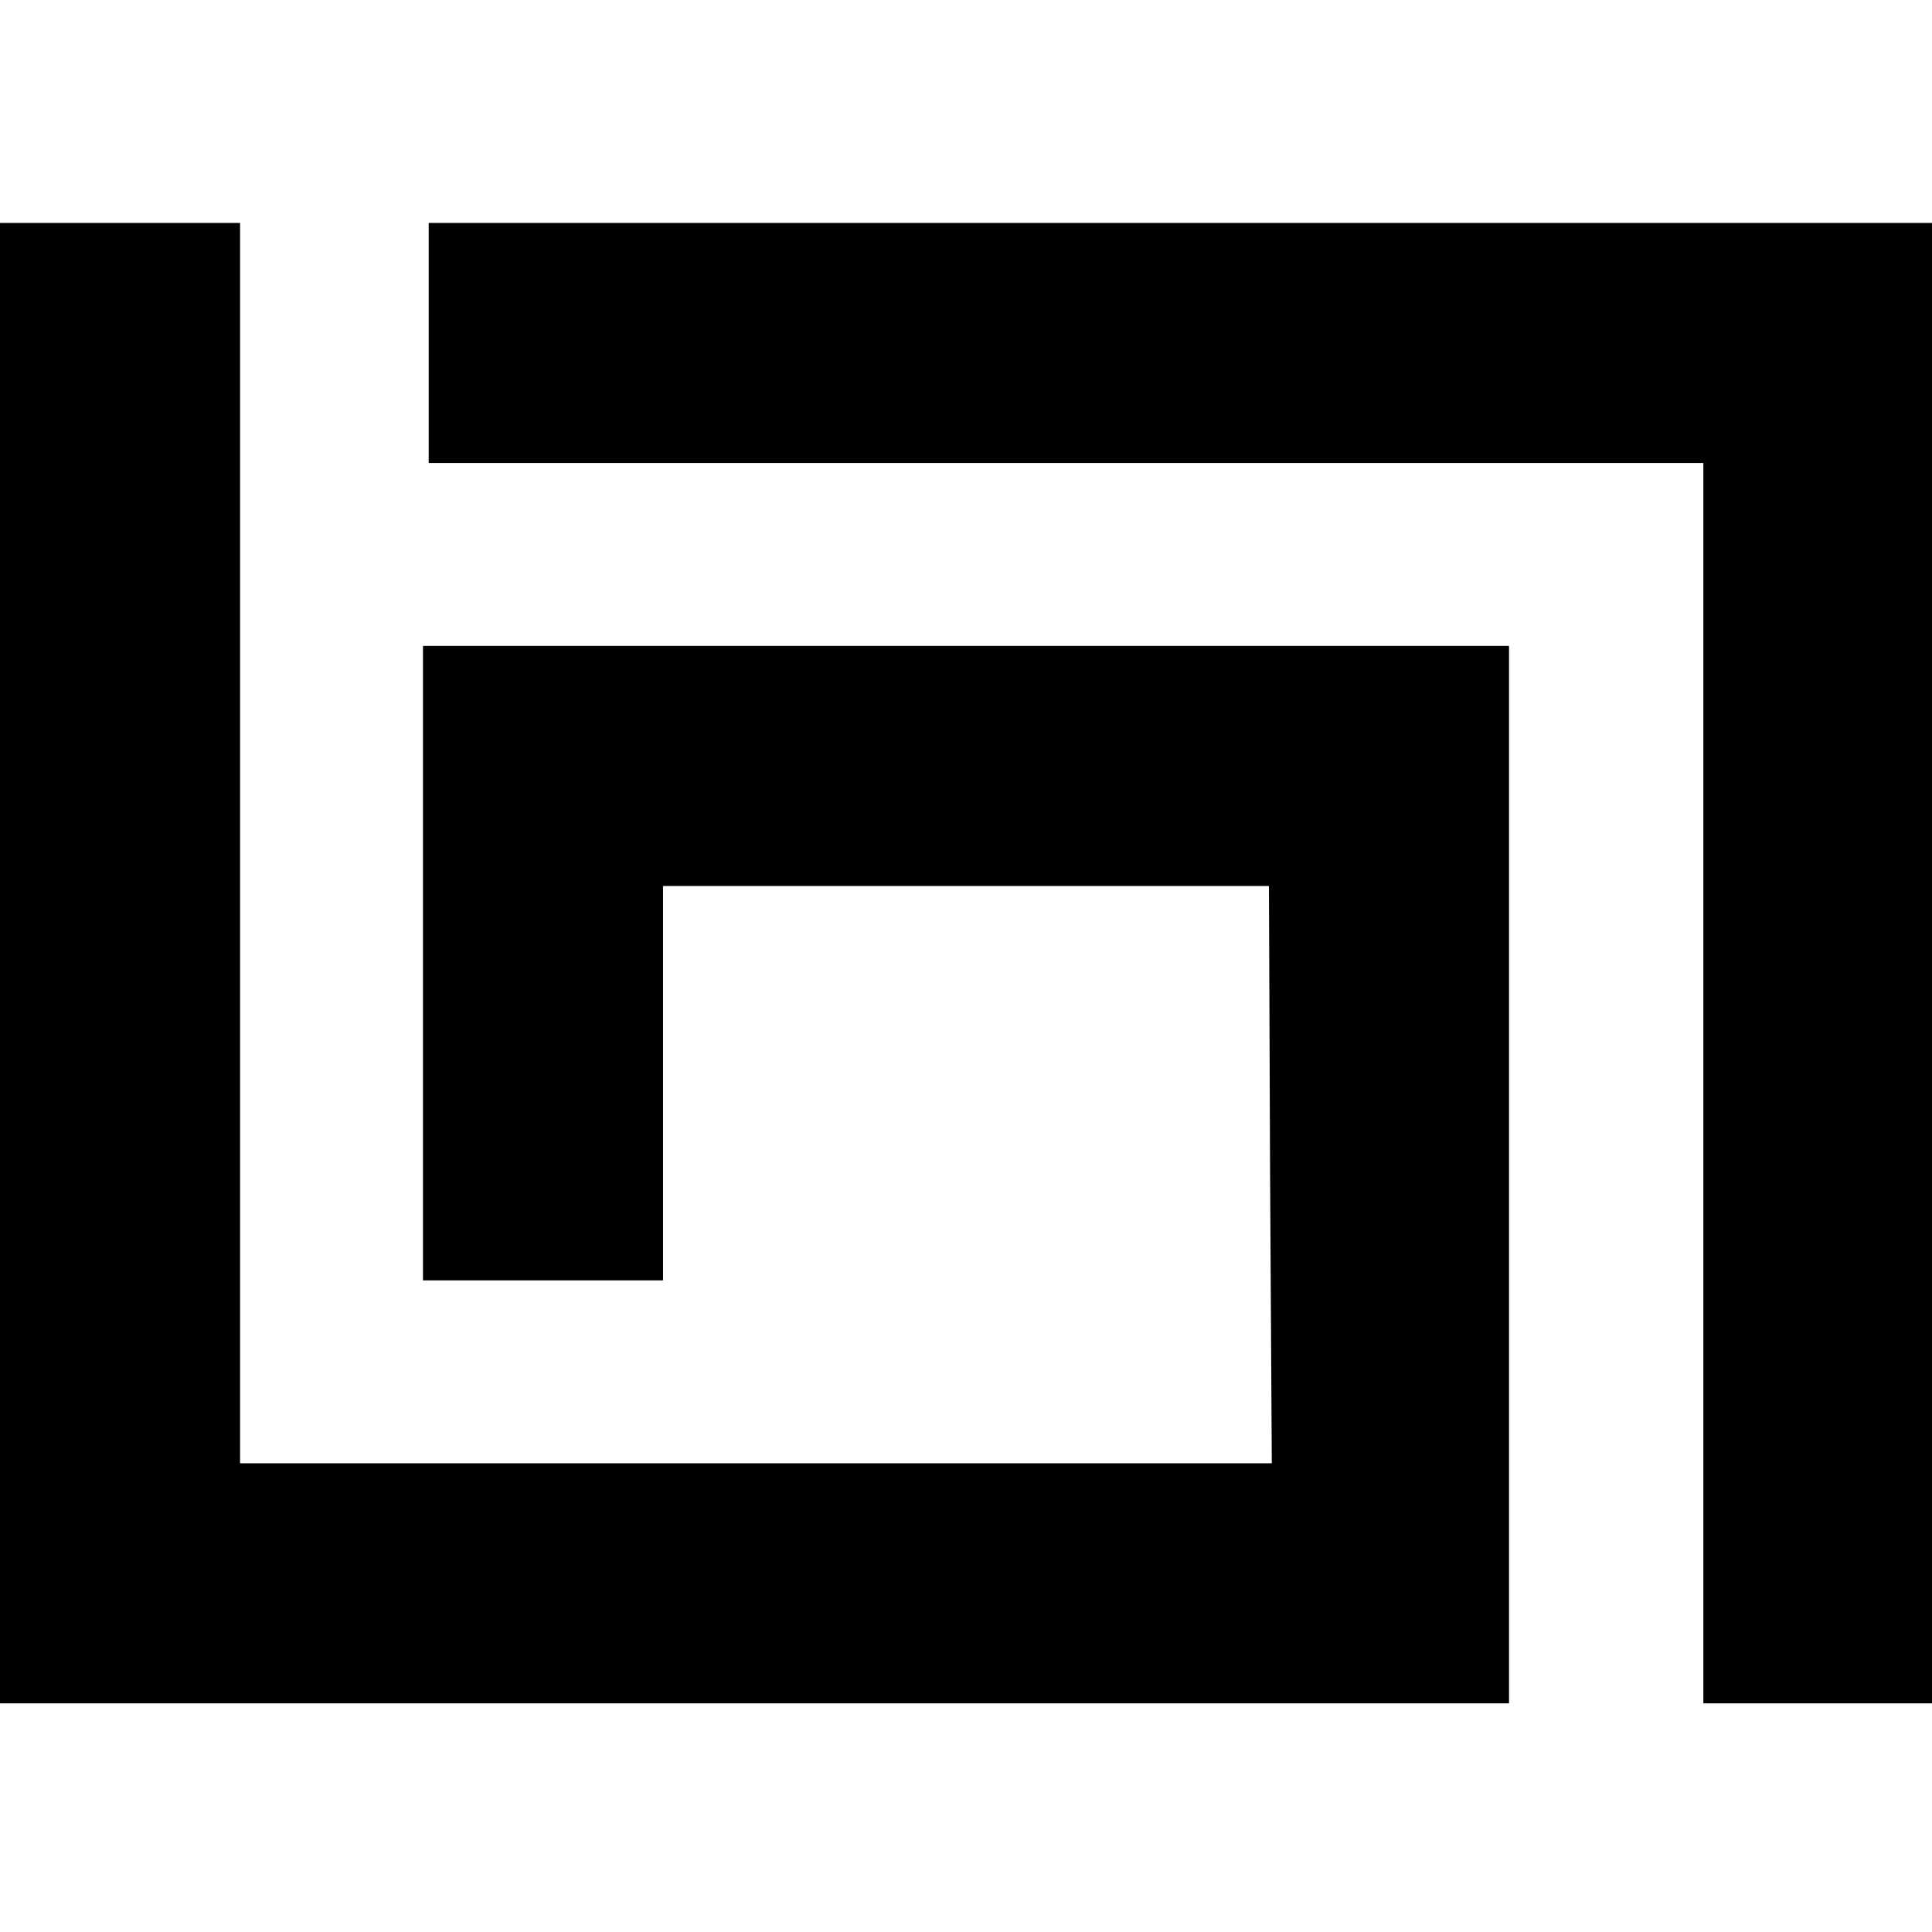 <?xml version="1.0" standalone="no"?>
<!DOCTYPE svg PUBLIC "-//W3C//DTD SVG 20010904//EN"
 "http://www.w3.org/TR/2001/REC-SVG-20010904/DTD/svg10.dtd">
<svg version="1.0" xmlns="http://www.w3.org/2000/svg"
 width="338pt" height="338pt" viewBox="0 0 338 338"
 preserveAspectRatio="xMidYMid meet">
<g transform="translate(0,338) scale(0.1,-0.1)"
fill="#000000" stroke="none">
<path d="M0 1695 l0 -1295 1320 0 1320 0 0 925 0 925 -950 0 -950 0 0 -555 0
-555 210 0 210 0 0 345 0 345 530 0 530 0 2 -505 3 -505 -902 0 -903 0 0 1085
0 1085 -210 0 -210 0 0 -1295z"/>
<path d="M750 2780 l0 -210 1115 0 1115 0 0 -1085 0 -1085 200 0 200 0 0 1295
0 1295 -1315 0 -1315 0 0 -210z"/>
</g>
</svg>
